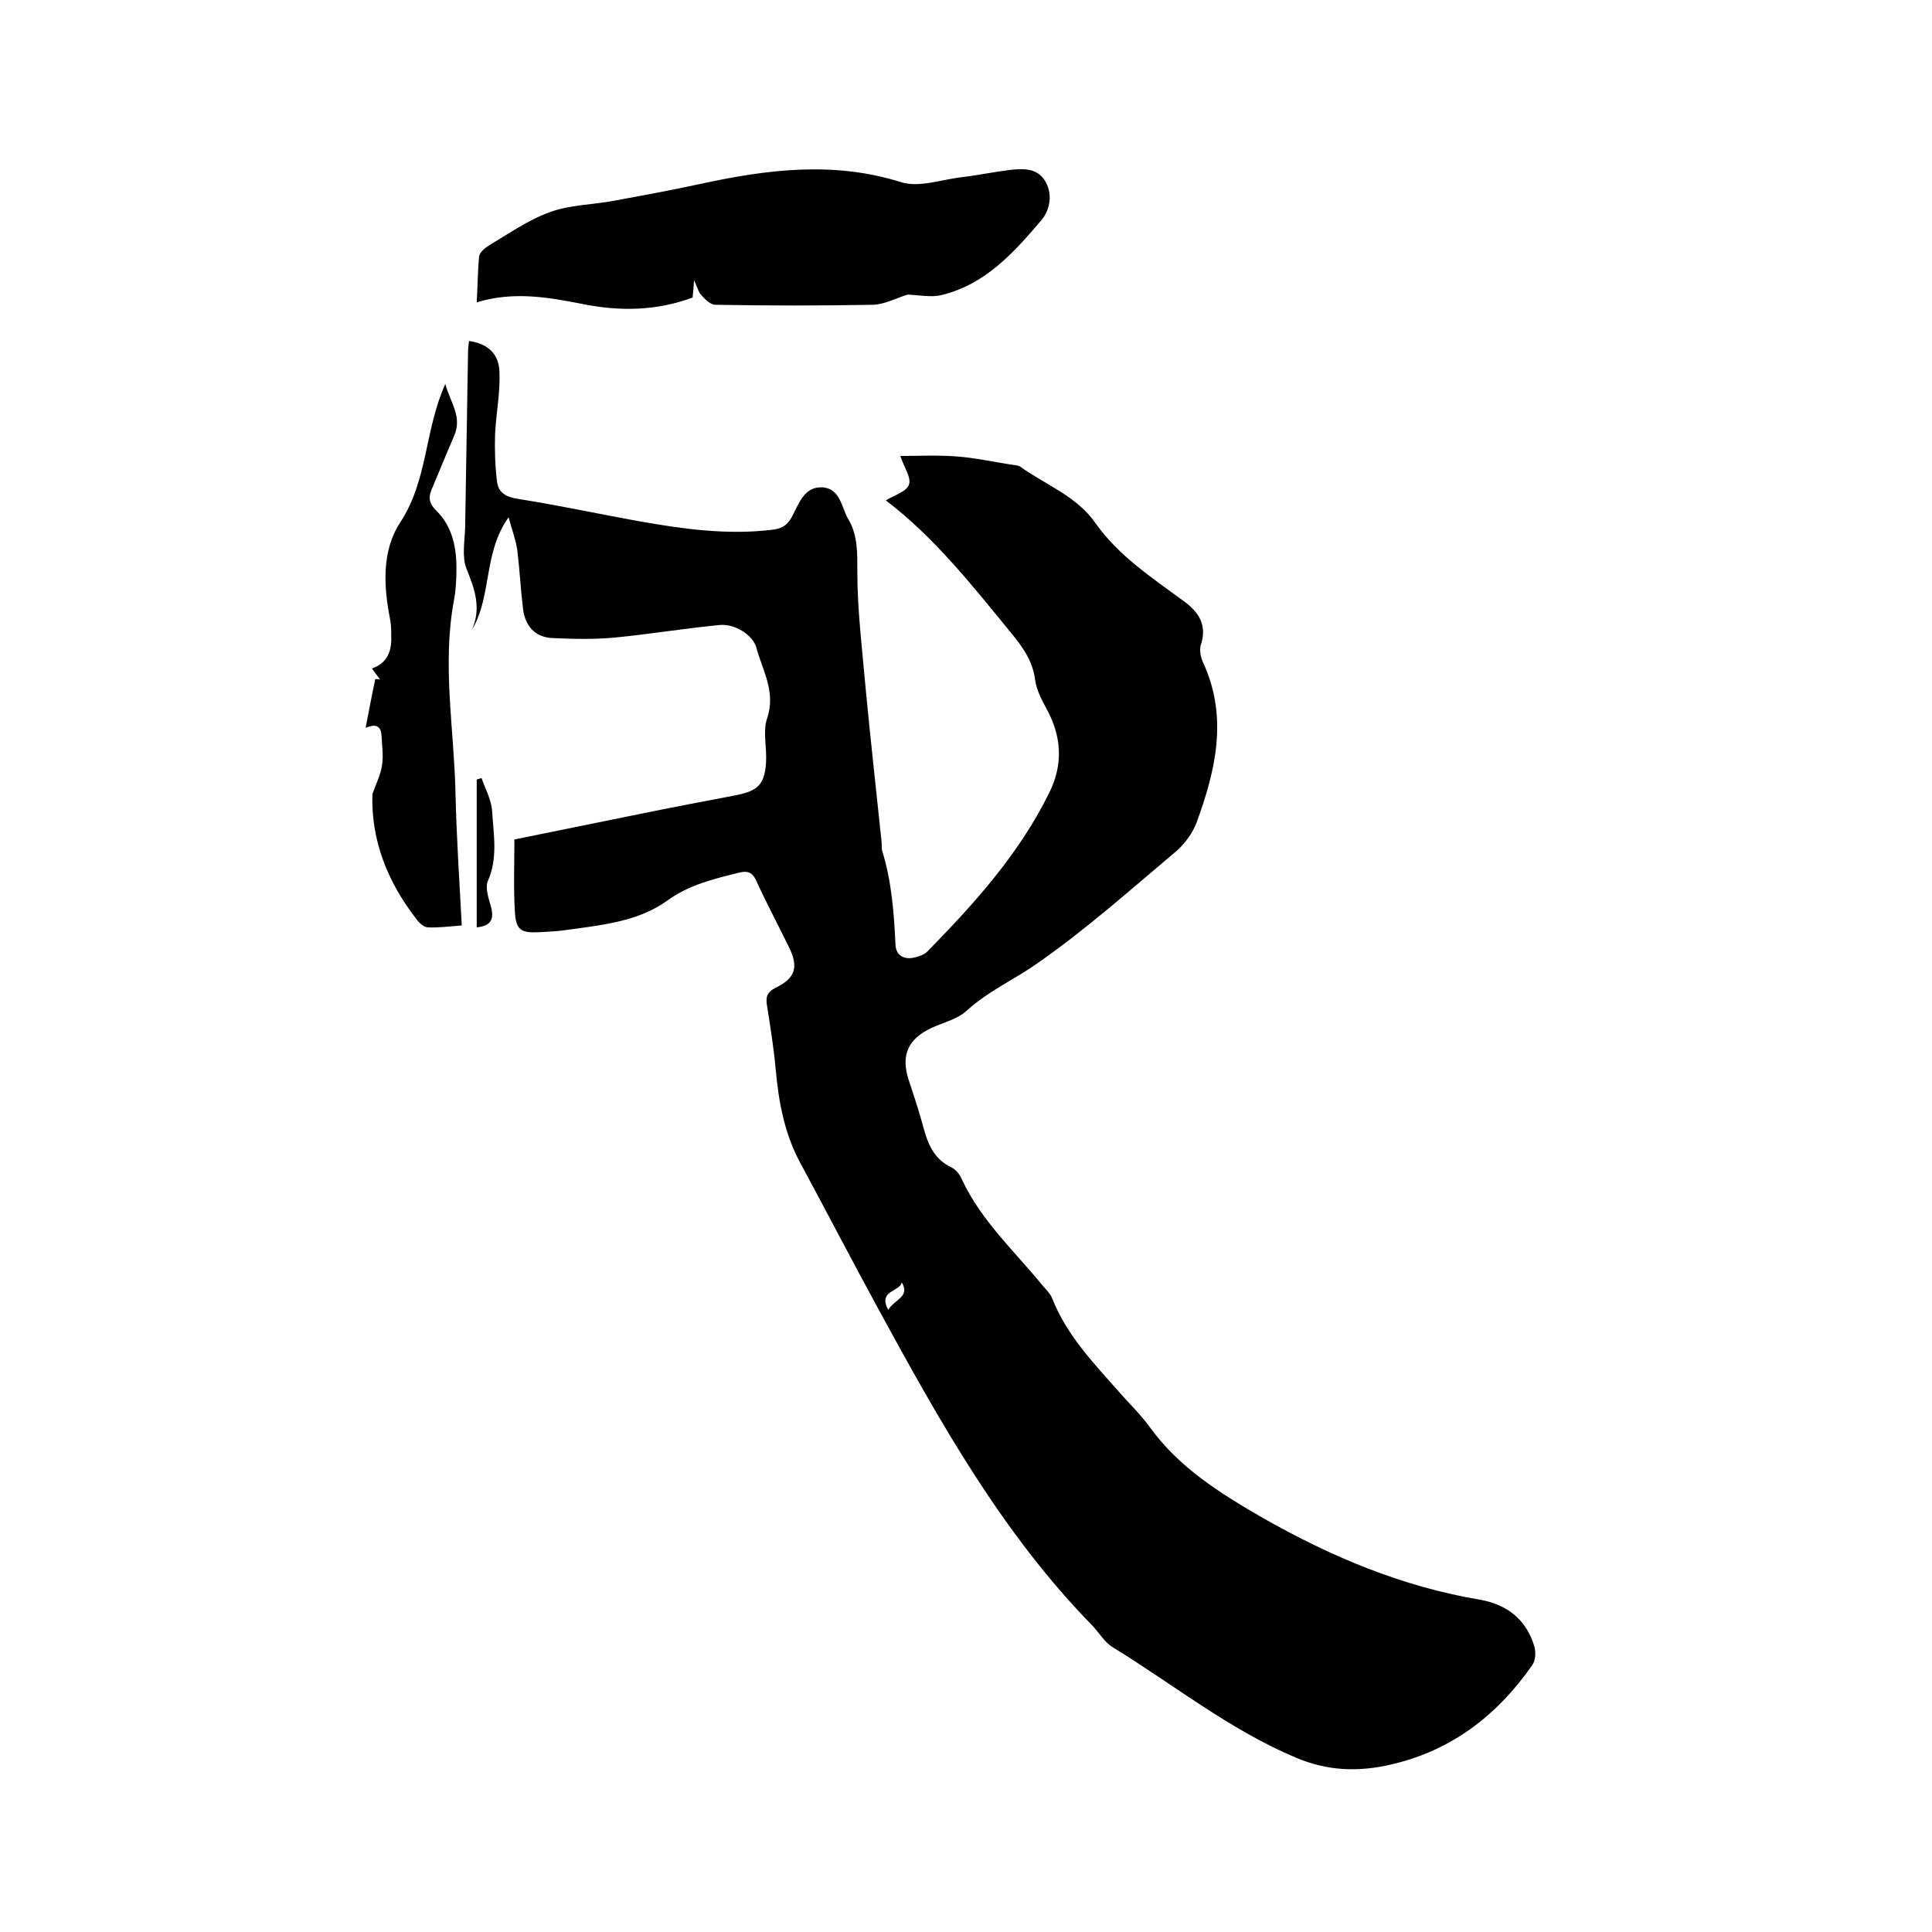 <svg enable-background="new 0 0 400 400" viewBox="0 0 400 400" xmlns="http://www.w3.org/2000/svg"><path d="m106.5 173.8c8.8-1.8 17.2-3.5 25.6-5.2 6.8-1.4 13.7-2.7 20.5-4 4.3-.9 5.7-2.2 6-6.7.2-3.1-.7-6.4.2-9.1 1.9-5.5-.9-9.9-2.2-14.7-.7-2.6-4.4-5-7.6-4.7-7.3.7-14.5 1.9-21.7 2.6-4.3.4-8.6.3-13 .1-3.5-.2-5.5-2.4-6-5.9-.5-4.1-.7-8.2-1.2-12.3-.3-2.1-1.1-4.2-1.8-6.8-5.3 7.4-3.4 16.3-7.6 23.3 2-4.5.6-8.4-1.1-12.6-1-2.5-.4-5.6-.3-8.5.2-12.1.4-24.1.6-36.2 0-.8.1-1.7.2-2.5 3.7.5 6.2 2.5 6.3 6.4.2 4.3-.7 8.6-.9 12.9-.1 3.2 0 6.5.4 9.8.3 2.3 1.8 3.2 4.4 3.6 8.3 1.3 16.6 3.1 24.9 4.6 9.1 1.6 18.2 2.9 27.5 1.8 2-.2 3.2-.8 4.2-2.6 1.5-2.7 2.5-6.4 6.4-6.2 3.8.3 3.9 4.3 5.4 6.7 1.9 3.3 1.8 6.9 1.8 10.7 0 8 1 16 1.7 24 1 10.6 2.2 21.2 3.3 31.8.1.6 0 1.3.1 1.9 2 6.4 2.5 13 2.8 19.6.1 2.3 1.9 3.2 4.1 2.6.9-.2 1.9-.6 2.5-1.2 9.7-9.9 19-20.2 25.2-32.8 3-6 2.6-11.8-.6-17.6-1-1.8-2-3.8-2.3-5.9-.5-3.9-2.6-6.8-5-9.7-8-9.8-15.9-19.8-25.9-27.4 1.8-1.1 4.3-1.8 4.8-3.3.5-1.4-1-3.5-1.8-5.9 3.7 0 7.7-.2 11.7.1 3.8.3 7.5 1.1 11.3 1.7.6.1 1.3.1 1.8.4 5.3 3.8 11.7 6.1 15.6 11.7 4.8 6.8 11.7 11.3 18.2 16.1 3.2 2.3 5 5 3.6 9.2-.3 1.1 0 2.5.5 3.6 5.2 11.3 2.6 22.3-1.4 33.2-.8 2.1-2.3 4.1-3.9 5.6-9.5 8-18.9 16.4-29.1 23.5-4.7 3.3-10.1 5.7-14.5 9.7-1.9 1.8-4.9 2.5-7.3 3.6-4.9 2.3-6.4 5.6-4.8 10.7.9 2.7 1.8 5.4 2.6 8.2 1.1 4 2 8 6.3 10 1 .5 1.8 1.6 2.2 2.6 4 8.5 10.9 14.8 16.7 21.9.7.8 1.5 1.6 1.9 2.5 3 7.7 8.6 13.5 13.9 19.5 2.1 2.4 4.4 4.6 6.3 7.2 6.1 8.5 14.7 13.8 23.5 18.9 14.1 8 28.8 14.2 44.9 16.9 5.7 1 9.7 4.2 11.3 9.8.3 1.2.2 2.9-.5 3.8-7.2 10.3-16.6 17.6-29.1 20.5-6.8 1.6-13.2 1.4-19.8-1.4-13.8-5.8-25.4-15.2-38-22.9-1.6-1-2.7-2.9-4.1-4.4-18.7-19.1-31.6-42.2-44.3-65.5-5.5-10.1-10.8-20.3-16.3-30.5-3.2-6-4.4-12.5-5-19.2-.4-4.4-1.1-8.8-1.8-13.2-.3-1.8 0-2.8 1.8-3.7 4.1-2 4.8-4.3 2.7-8.5-2.2-4.5-4.6-9-6.7-13.6-.8-1.8-1.8-2.2-3.7-1.7-5.2 1.3-10.3 2.5-14.8 5.8-6 4.3-13.4 5-20.5 6-2 .3-4 .4-6 .5-3.8.2-4.8-.5-5-4.3-.3-4.8-.1-9.8-.1-14.9zm77.4 97.4c1.3-2.2 4.6-2.7 2.8-5.7-.4 2-5 1.6-2.8 5.7z"/><path d="m187.9 61c-2.1.6-4.6 2-7.1 2.1-10.9.2-21.8.2-32.7 0-1 0-2.1-1.1-2.9-2-.6-.6-.8-1.6-1.5-3.1-.1 1.6-.2 2.5-.3 3.6-7.5 2.8-15.2 2.9-23 1.3-7.1-1.4-14.2-2.6-21.7-.3.2-3.4.2-6.5.5-9.5.1-.8 1.1-1.7 1.9-2.2 4.2-2.5 8.3-5.4 12.8-7 4.1-1.5 8.7-1.5 13-2.3 6-1.1 12-2.2 18-3.5 13.8-3 27.6-4.8 41.6-.4 3.7 1.2 8.3-.5 12.5-1 3.4-.4 6.7-1.1 10-1.5 2.6-.3 5.5-.5 7.2 2 1.9 2.8 1.2 6.3-.6 8.4-5.7 6.7-11.6 13.3-20.7 15.5-2.1.5-4.4 0-7-.1z"/><path d="m77.1 164.4c.7-2 1.7-3.9 2-6 .3-1.9 0-4-.1-6-.1-1.7-.8-2.8-3.3-1.7.7-3.6 1.3-6.9 2-10.1.3 0 .7 0 1 .1-.5-.7-1.1-1.5-1.7-2.3 3.2-1.1 4.1-3.6 4-6.5 0-1.2 0-2.3-.2-3.5-1.4-7-1.8-14.4 2.1-20.3 5.7-8.7 5-19.1 9.3-28.6 1 3.8 3.6 6.8 1.8 10.8-1.6 3.7-3.1 7.4-4.7 11.2-.7 1.7-.3 2.9 1 4.2 3.3 3.2 4.2 7.5 4.2 11.9 0 2.2-.1 4.5-.5 6.6-2.5 13.3 0 26.6.3 39.8.2 9.1.8 18.1 1.3 27.6-2.5.2-4.8.5-7 .4-.8 0-1.8-.9-2.3-1.6-6.1-7.8-9.5-16.5-9.2-26z"/><path d="m99.7 161.1c.8 2.3 2.1 4.6 2.2 7 .3 4.8 1.2 9.6-.9 14.3-.6 1.5.2 3.7.7 5.5.6 2.5-.1 3.8-3 4.1 0-10.3 0-20.5 0-30.6.3-.1.6-.2 1-.3z"/></svg>